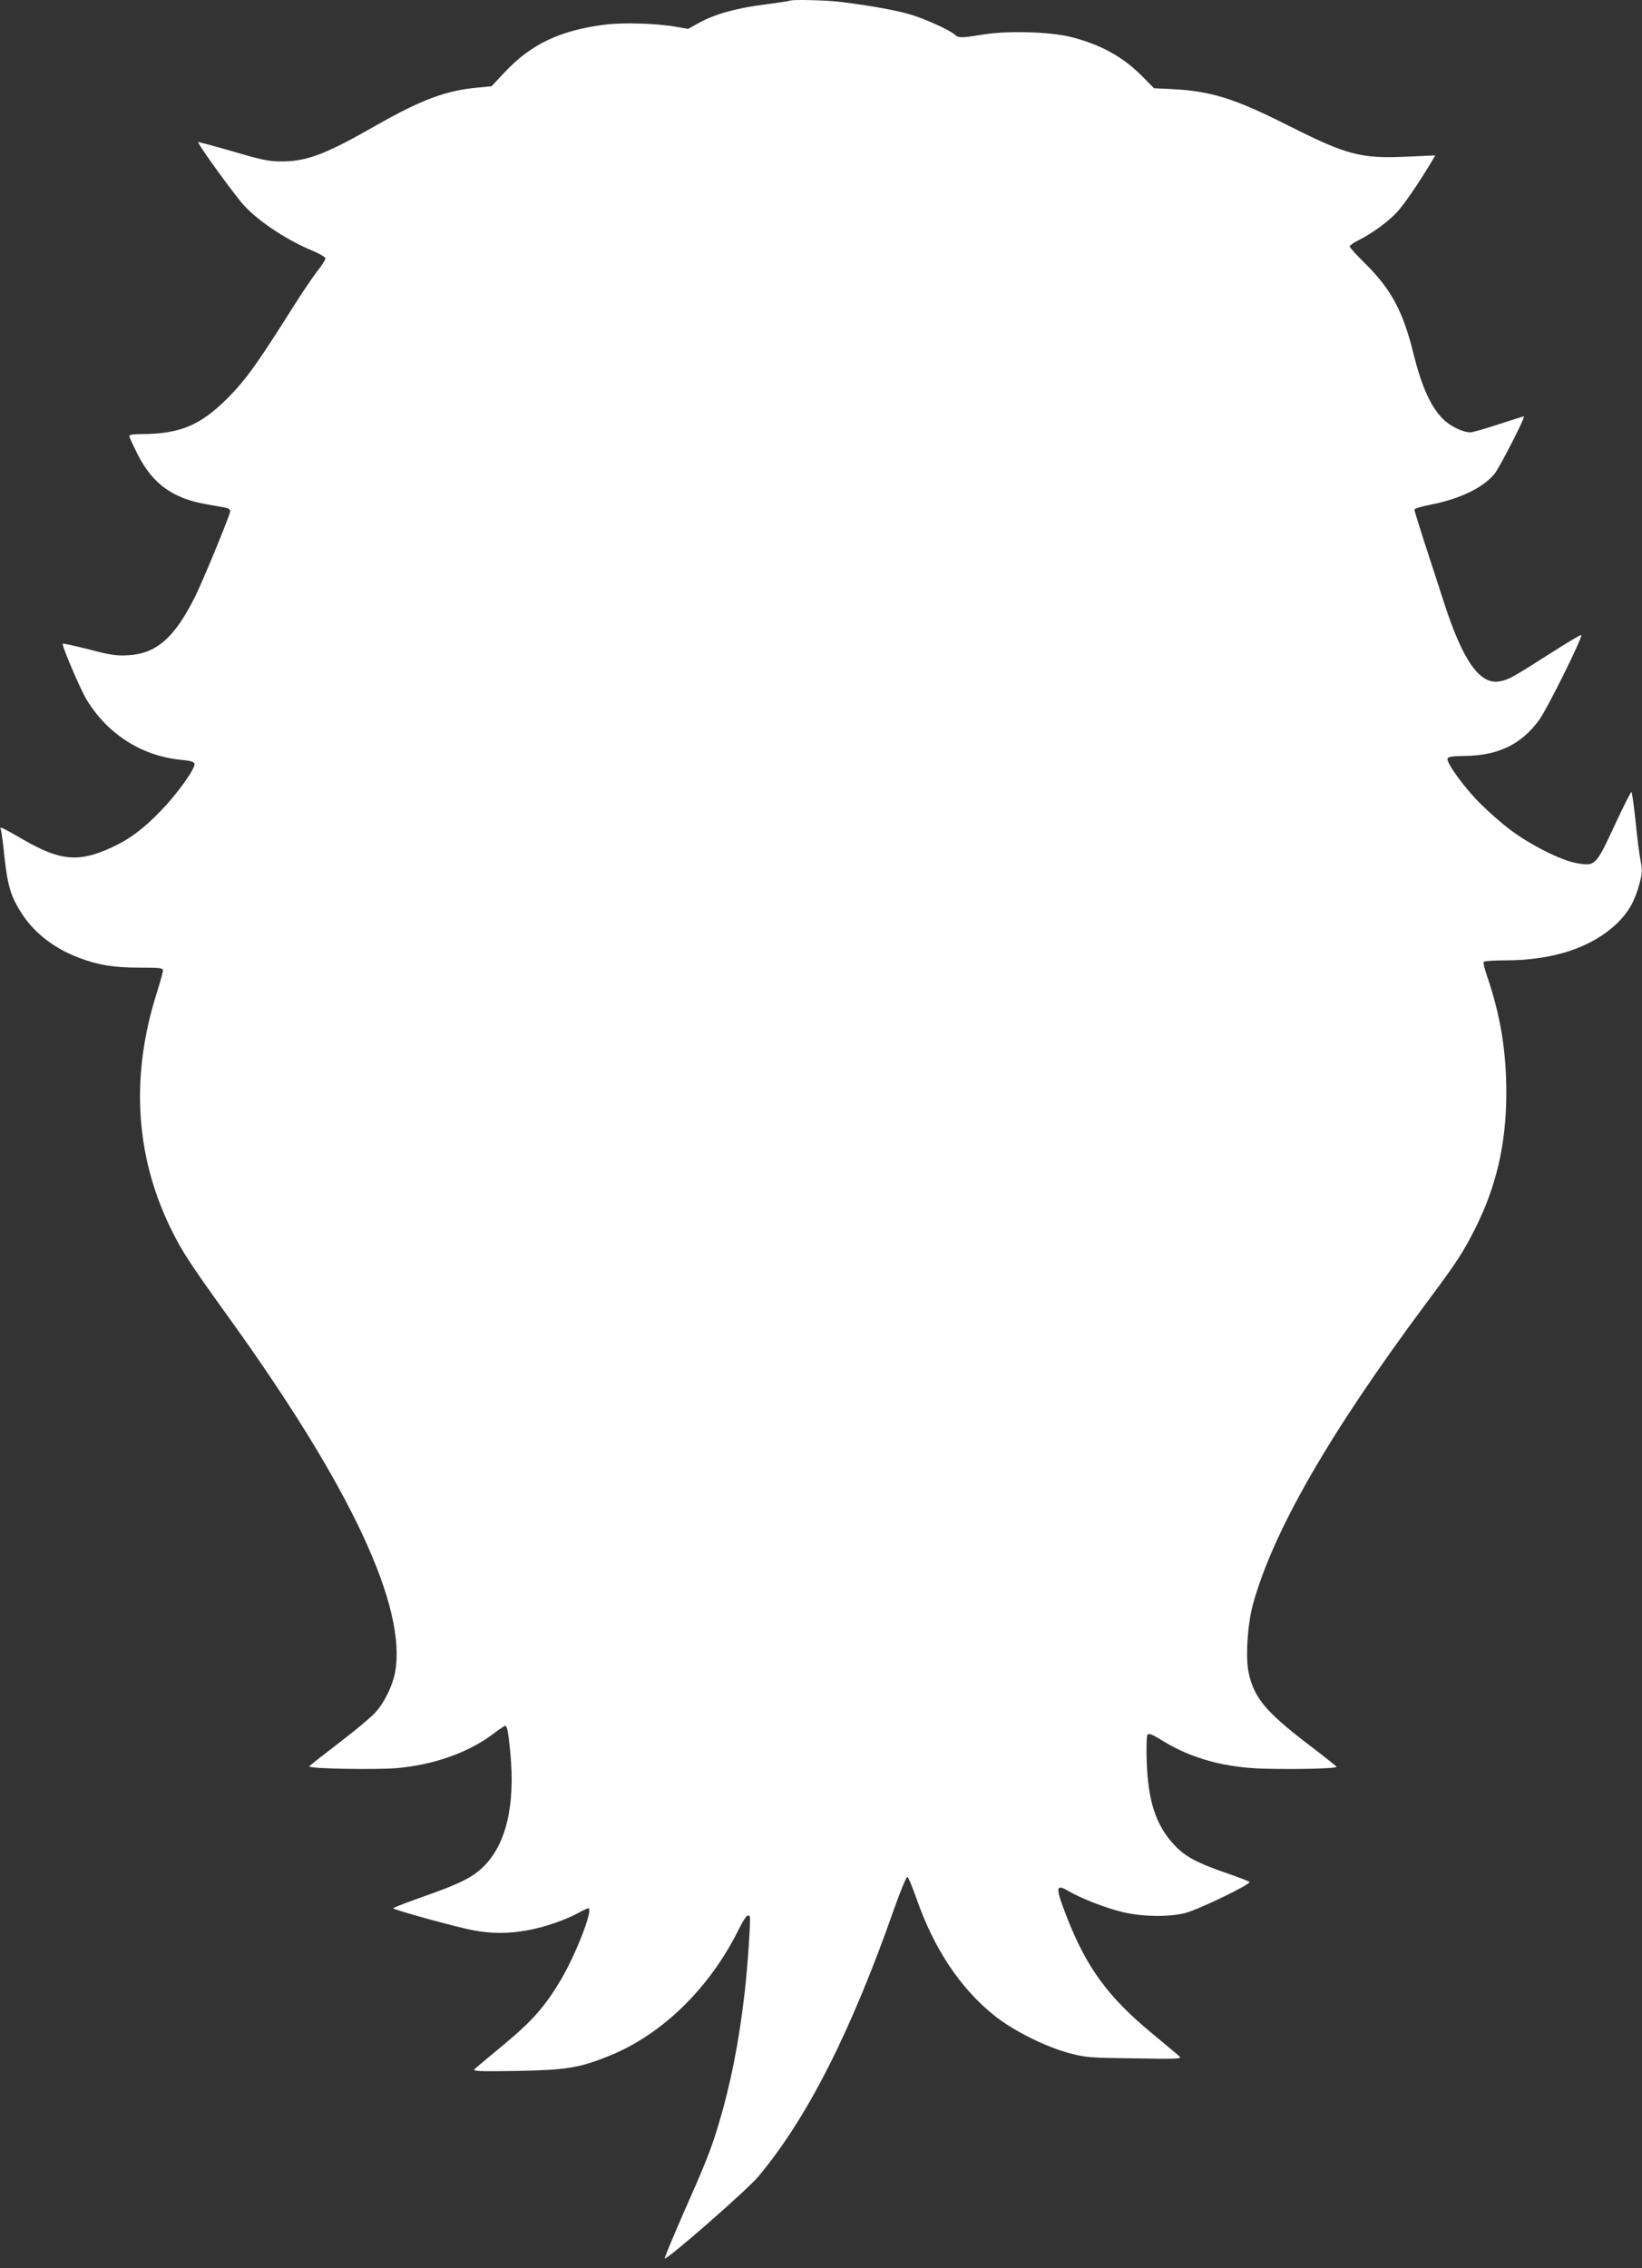 <?xml version="1.0" standalone="no"?>
<!DOCTYPE svg PUBLIC "-//W3C//DTD SVG 20010904//EN"
 "http://www.w3.org/TR/2001/REC-SVG-20010904/DTD/svg10.dtd">
<svg version="1.0" xmlns="http://www.w3.org/2000/svg"
 width="927pt" height="1280pt" viewBox="0 0 927 1280"
 preserveAspectRatio="xMidYMid meet">
<rect x="0" y="0" width="927" height="1280" fill="#333333" stroke="none"/>
<g transform="translate(0,1280) scale(0.1,-0.1)"
fill="#ffffff" stroke="none">
<path d="M4459 12796 c-2 -2 -64 -11 -138 -21 -161 -20 -283 -54 -371 -102
l-65 -36 -70 12 c-106 19 -299 25 -398 12 -252 -31 -420 -110 -568 -269 l-74
-79 -75 -7 c-181 -16 -320 -68 -577 -214 -287 -164 -392 -204 -538 -203 -67 0
-110 9 -269 56 -104 30 -193 54 -197 53 -8 -3 162 -240 241 -337 76 -94 245
-210 404 -276 37 -16 70 -34 73 -41 2 -7 -17 -39 -44 -72 -26 -33 -88 -125
-138 -204 -201 -319 -266 -410 -369 -514 -157 -157 -271 -204 -498 -204 -35 0
-58 -4 -58 -11 0 -6 23 -55 50 -109 84 -162 196 -243 386 -276 49 -9 99 -18
111 -20 13 -3 23 -10 23 -18 0 -20 -153 -392 -200 -486 -115 -230 -218 -319
-375 -328 -69 -4 -101 1 -223 33 -79 20 -146 35 -148 32 -7 -7 102 -264 137
-319 118 -192 309 -314 529 -336 56 -5 76 -11 78 -23 5 -26 -94 -165 -186
-261 -102 -106 -181 -165 -284 -212 -183 -84 -287 -75 -494 44 -119 69 -141
79 -130 61 3 -5 13 -74 21 -155 18 -167 37 -230 102 -328 70 -106 182 -192
318 -243 110 -42 198 -56 343 -56 118 0 132 -2 132 -17 0 -9 -16 -65 -34 -123
-150 -470 -123 -922 79 -1334 66 -134 104 -191 334 -511 686 -954 1000 -1628
931 -1995 -15 -76 -61 -170 -112 -225 -23 -26 -116 -103 -205 -171 -89 -68
-164 -127 -167 -132 -8 -13 367 -20 492 -10 210 18 408 88 547 194 33 25 63
45 66 45 12 0 18 -27 30 -152 29 -301 -25 -523 -157 -648 -63 -60 -135 -94
-351 -170 -84 -30 -153 -56 -153 -60 0 -8 369 -110 457 -125 102 -19 191 -18
296 0 95 16 223 60 294 100 25 14 50 25 55 25 30 0 -71 -262 -157 -406 -88
-148 -161 -231 -323 -365 -81 -67 -154 -128 -162 -136 -13 -13 17 -14 235 -11
279 5 356 17 524 85 296 119 563 378 727 705 41 81 56 100 67 81 6 -12 -11
-272 -29 -428 -31 -275 -80 -522 -148 -747 -44 -145 -71 -213 -203 -511 -57
-131 -103 -241 -100 -243 10 -11 466 387 528 462 276 329 524 818 769 1517 35
98 67 176 73 174 5 -1 28 -57 51 -122 98 -282 247 -506 438 -659 105 -85 287
-176 423 -213 94 -25 116 -27 370 -30 234 -4 268 -3 255 10 -8 8 -81 69 -162
136 -241 200 -362 365 -471 641 -71 182 -70 201 6 157 70 -41 210 -96 304
-118 111 -27 261 -29 353 -6 78 20 377 165 364 176 -5 4 -58 25 -119 46 -178
61 -245 97 -306 163 -103 111 -147 244 -155 467 -3 80 -1 146 4 154 8 11 27 3
93 -38 160 -97 349 -148 569 -153 188 -5 412 1 406 11 -3 4 -79 65 -169 133
-233 179 -298 258 -328 399 -18 84 -6 276 25 386 115 414 430 961 974 1693
176 235 214 294 282 430 117 234 172 469 174 750 1 241 -32 448 -108 669 -14
40 -23 77 -20 82 3 5 58 9 123 9 270 0 490 73 631 210 64 62 100 126 126 223
15 57 16 75 7 124 -7 32 -20 133 -29 226 -10 92 -20 167 -24 167 -4 0 -47 -86
-96 -191 -105 -226 -108 -229 -214 -210 -86 15 -260 102 -371 186 -48 35 -125
103 -173 151 -89 89 -189 226 -184 252 2 11 25 15 108 16 182 4 309 66 409
202 46 63 248 470 238 480 -3 3 -85 -46 -183 -109 -210 -134 -229 -144 -281
-153 -110 -17 -205 118 -311 446 -28 85 -76 236 -109 335 -32 99 -58 184 -58
189 0 6 42 18 93 28 167 33 298 97 361 176 31 40 175 322 164 322 -3 0 -68
-20 -144 -45 -76 -25 -146 -45 -157 -45 -44 0 -115 34 -157 77 -68 68 -119
182 -165 366 -59 241 -126 365 -277 514 -46 45 -83 86 -83 92 0 6 24 23 53 37
75 38 166 104 215 158 38 41 118 157 192 280 l23 39 -159 -7 c-263 -12 -339 8
-676 178 -300 151 -429 191 -648 203 l-105 5 -64 65 c-109 111 -237 182 -404
224 -119 30 -357 37 -497 14 -125 -20 -137 -20 -159 -1 -29 26 -154 83 -241
111 -81 25 -214 50 -401 74 -81 10 -281 15 -290 7z"/>
</g>
</svg>
